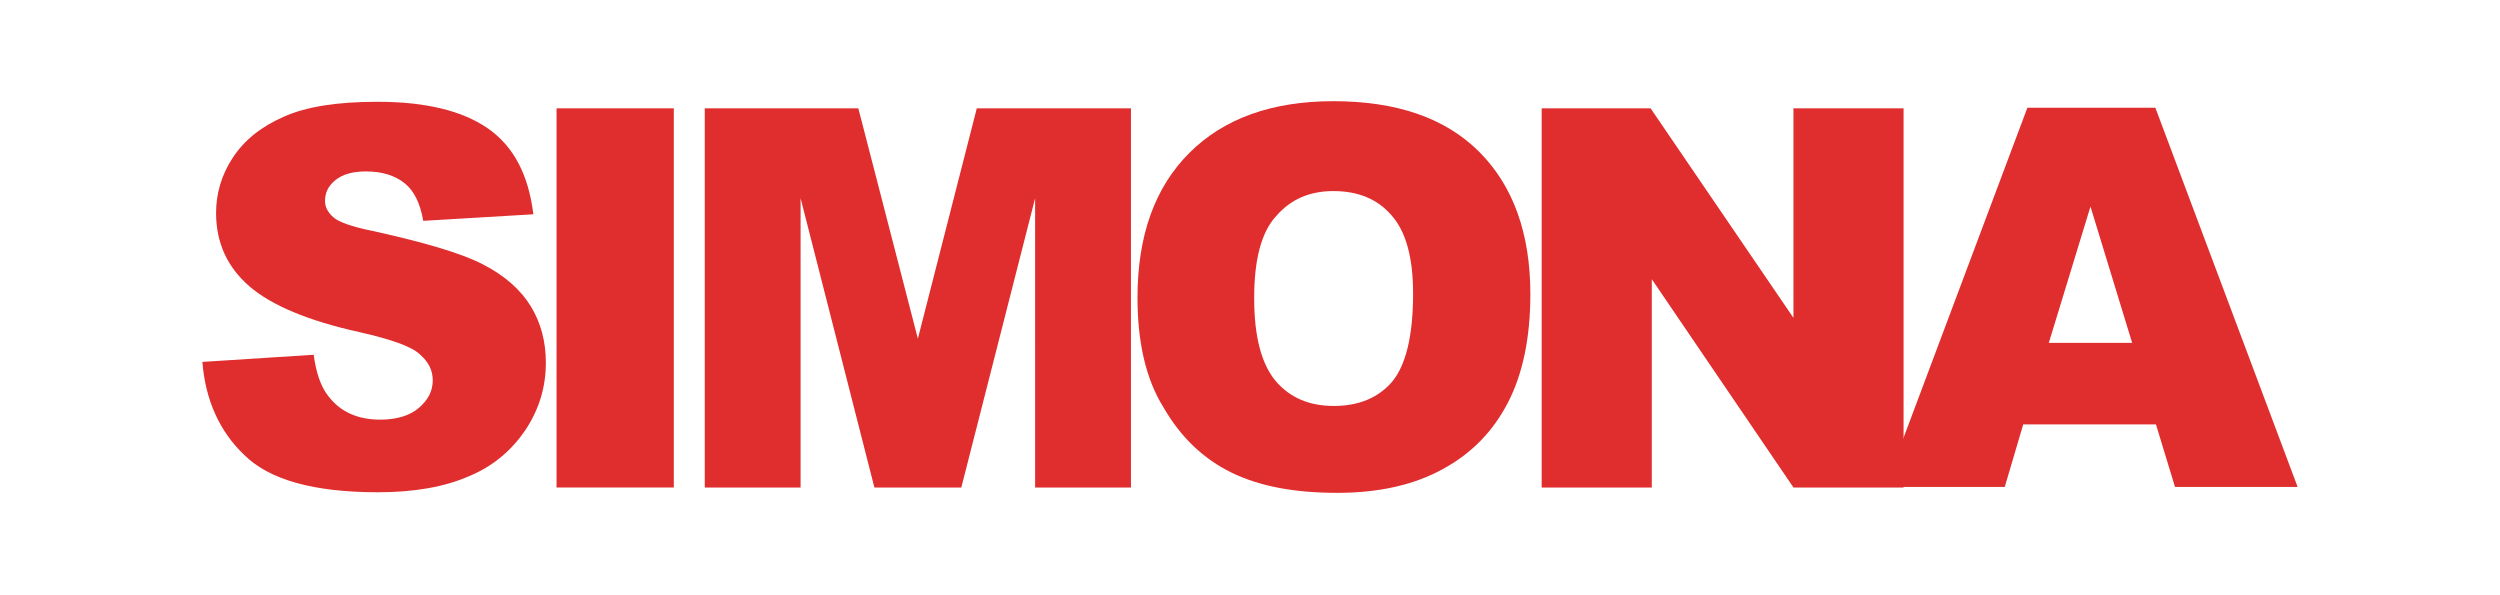 <?xml version="1.0" encoding="utf-8"?>
<!-- Generator: Adobe Illustrator 28.3.0, SVG Export Plug-In . SVG Version: 6.00 Build 0)  -->
<svg version="1.1" id="Layer_1" xmlns="http://www.w3.org/2000/svg" xmlns:xlink="http://www.w3.org/1999/xlink" x="0px" y="0px"
	 width="420px" height="100px" viewBox="0 0 420 100" style="enable-background:new 0 0 420 100;" xml:space="preserve">
<style type="text/css">
	.st0{opacity:0.25;}
	.st1{fill:#008043;}
	.st2{clip-path:url(#SVGID_00000115507743138738444740000018148057052809484462_);fill:#008043;}
	.st3{clip-path:url(#SVGID_00000160174424578199881700000000649108577097130129_);fill:#008043;}
	.st4{opacity:0.85;}
	.st5{fill:#807C74;}
	.st6{fill:#232020;}
	.st7{opacity:0.5;}
	.st8{fill:#E02D2D;}
	.st9{fill:#213E86;}
	.st10{fill:#1F61A8;}
	.st11{fill:#EF2200;}
</style>
<g>
	<path class="st8" d="M34,60.8l18.7-1.2c0.4,3,1.2,5.4,2.5,7c2,2.6,4.9,3.9,8.7,3.9c2.8,0,5-0.7,6.5-2c1.5-1.3,2.3-2.8,2.3-4.6
		c0-1.7-0.7-3.1-2.2-4.4c-1.4-1.3-4.8-2.5-10.1-3.7c-8.6-1.9-14.8-4.5-18.5-7.7c-3.7-3.2-5.6-7.3-5.6-12.3c0-3.3,0.9-6.4,2.8-9.3
		c1.9-2.9,4.7-5.2,8.6-6.9c3.8-1.7,9-2.5,15.7-2.5c8.1,0,14.3,1.5,18.6,4.5c4.3,3,6.8,7.8,7.6,14.4l-18.5,1.1
		c-0.5-2.9-1.5-5-3.1-6.3c-1.6-1.3-3.8-2-6.5-2c-2.3,0-4,0.5-5.2,1.5c-1.2,1-1.7,2.1-1.7,3.5c0,1,0.5,1.9,1.4,2.7
		c0.9,0.8,3.1,1.6,6.6,2.3c8.6,1.9,14.8,3.7,18.5,5.6c3.7,1.9,6.4,4.3,8.1,7.1c1.7,2.8,2.5,6,2.5,9.4c0,4.1-1.1,7.8-3.4,11.3
		c-2.3,3.4-5.4,6.1-9.5,7.8c-4.1,1.8-9.2,2.7-15.3,2.7c-10.8,0-18.3-2.1-22.5-6.3C36.9,72.5,34.5,67.2,34,60.8z"/>
	<path class="st8" d="M93.5,18.2h19.7v63.7H93.5V18.2z"/>
	<path class="st8" d="M118.3,18.2h25.9l10,38.7l9.9-38.7h25.9v63.7h-16.1V33.3l-12.4,48.6h-14.6l-12.4-48.6v48.6h-16.1V18.2z"/>
	<path class="st8" d="M191.1,50c0-10.4,2.9-18.5,8.7-24.3c5.8-5.8,13.9-8.7,24.2-8.7c10.6,0,18.8,2.8,24.5,8.5
		c5.7,5.7,8.6,13.7,8.6,23.9c0,7.4-1.3,13.5-3.8,18.3c-2.5,4.8-6.1,8.5-10.9,11.1c-4.7,2.6-10.6,4-17.7,4c-7.2,0-13.1-1.1-17.8-3.4
		c-4.7-2.3-8.5-5.9-11.4-10.9C192.5,63.7,191.1,57.5,191.1,50z M210.7,50.1c0,6.4,1.2,11,3.6,13.9c2.4,2.8,5.6,4.2,9.8,4.2
		c4.2,0,7.5-1.4,9.8-4.1c2.3-2.8,3.5-7.7,3.5-14.8c0-6-1.2-10.4-3.6-13.1c-2.4-2.8-5.7-4.1-9.8-4.1c-4,0-7.2,1.4-9.6,4.2
		C211.9,39,210.7,43.6,210.7,50.1z"/>
	<path class="st8" d="M258.9,18.2h18.4l24,35.2V18.2h18.5v63.7h-18.5l-23.8-35v35h-18.5V18.2z"/>
	<path class="st8" d="M362.2,71.3h-22.3l-3.1,10.5h-20.1l23.9-63.7h21.5L386,81.8h-20.6L362.2,71.3z M358.2,57.6l-7-22.9l-7,22.9
		H358.2z"/>
</g>
</svg>
